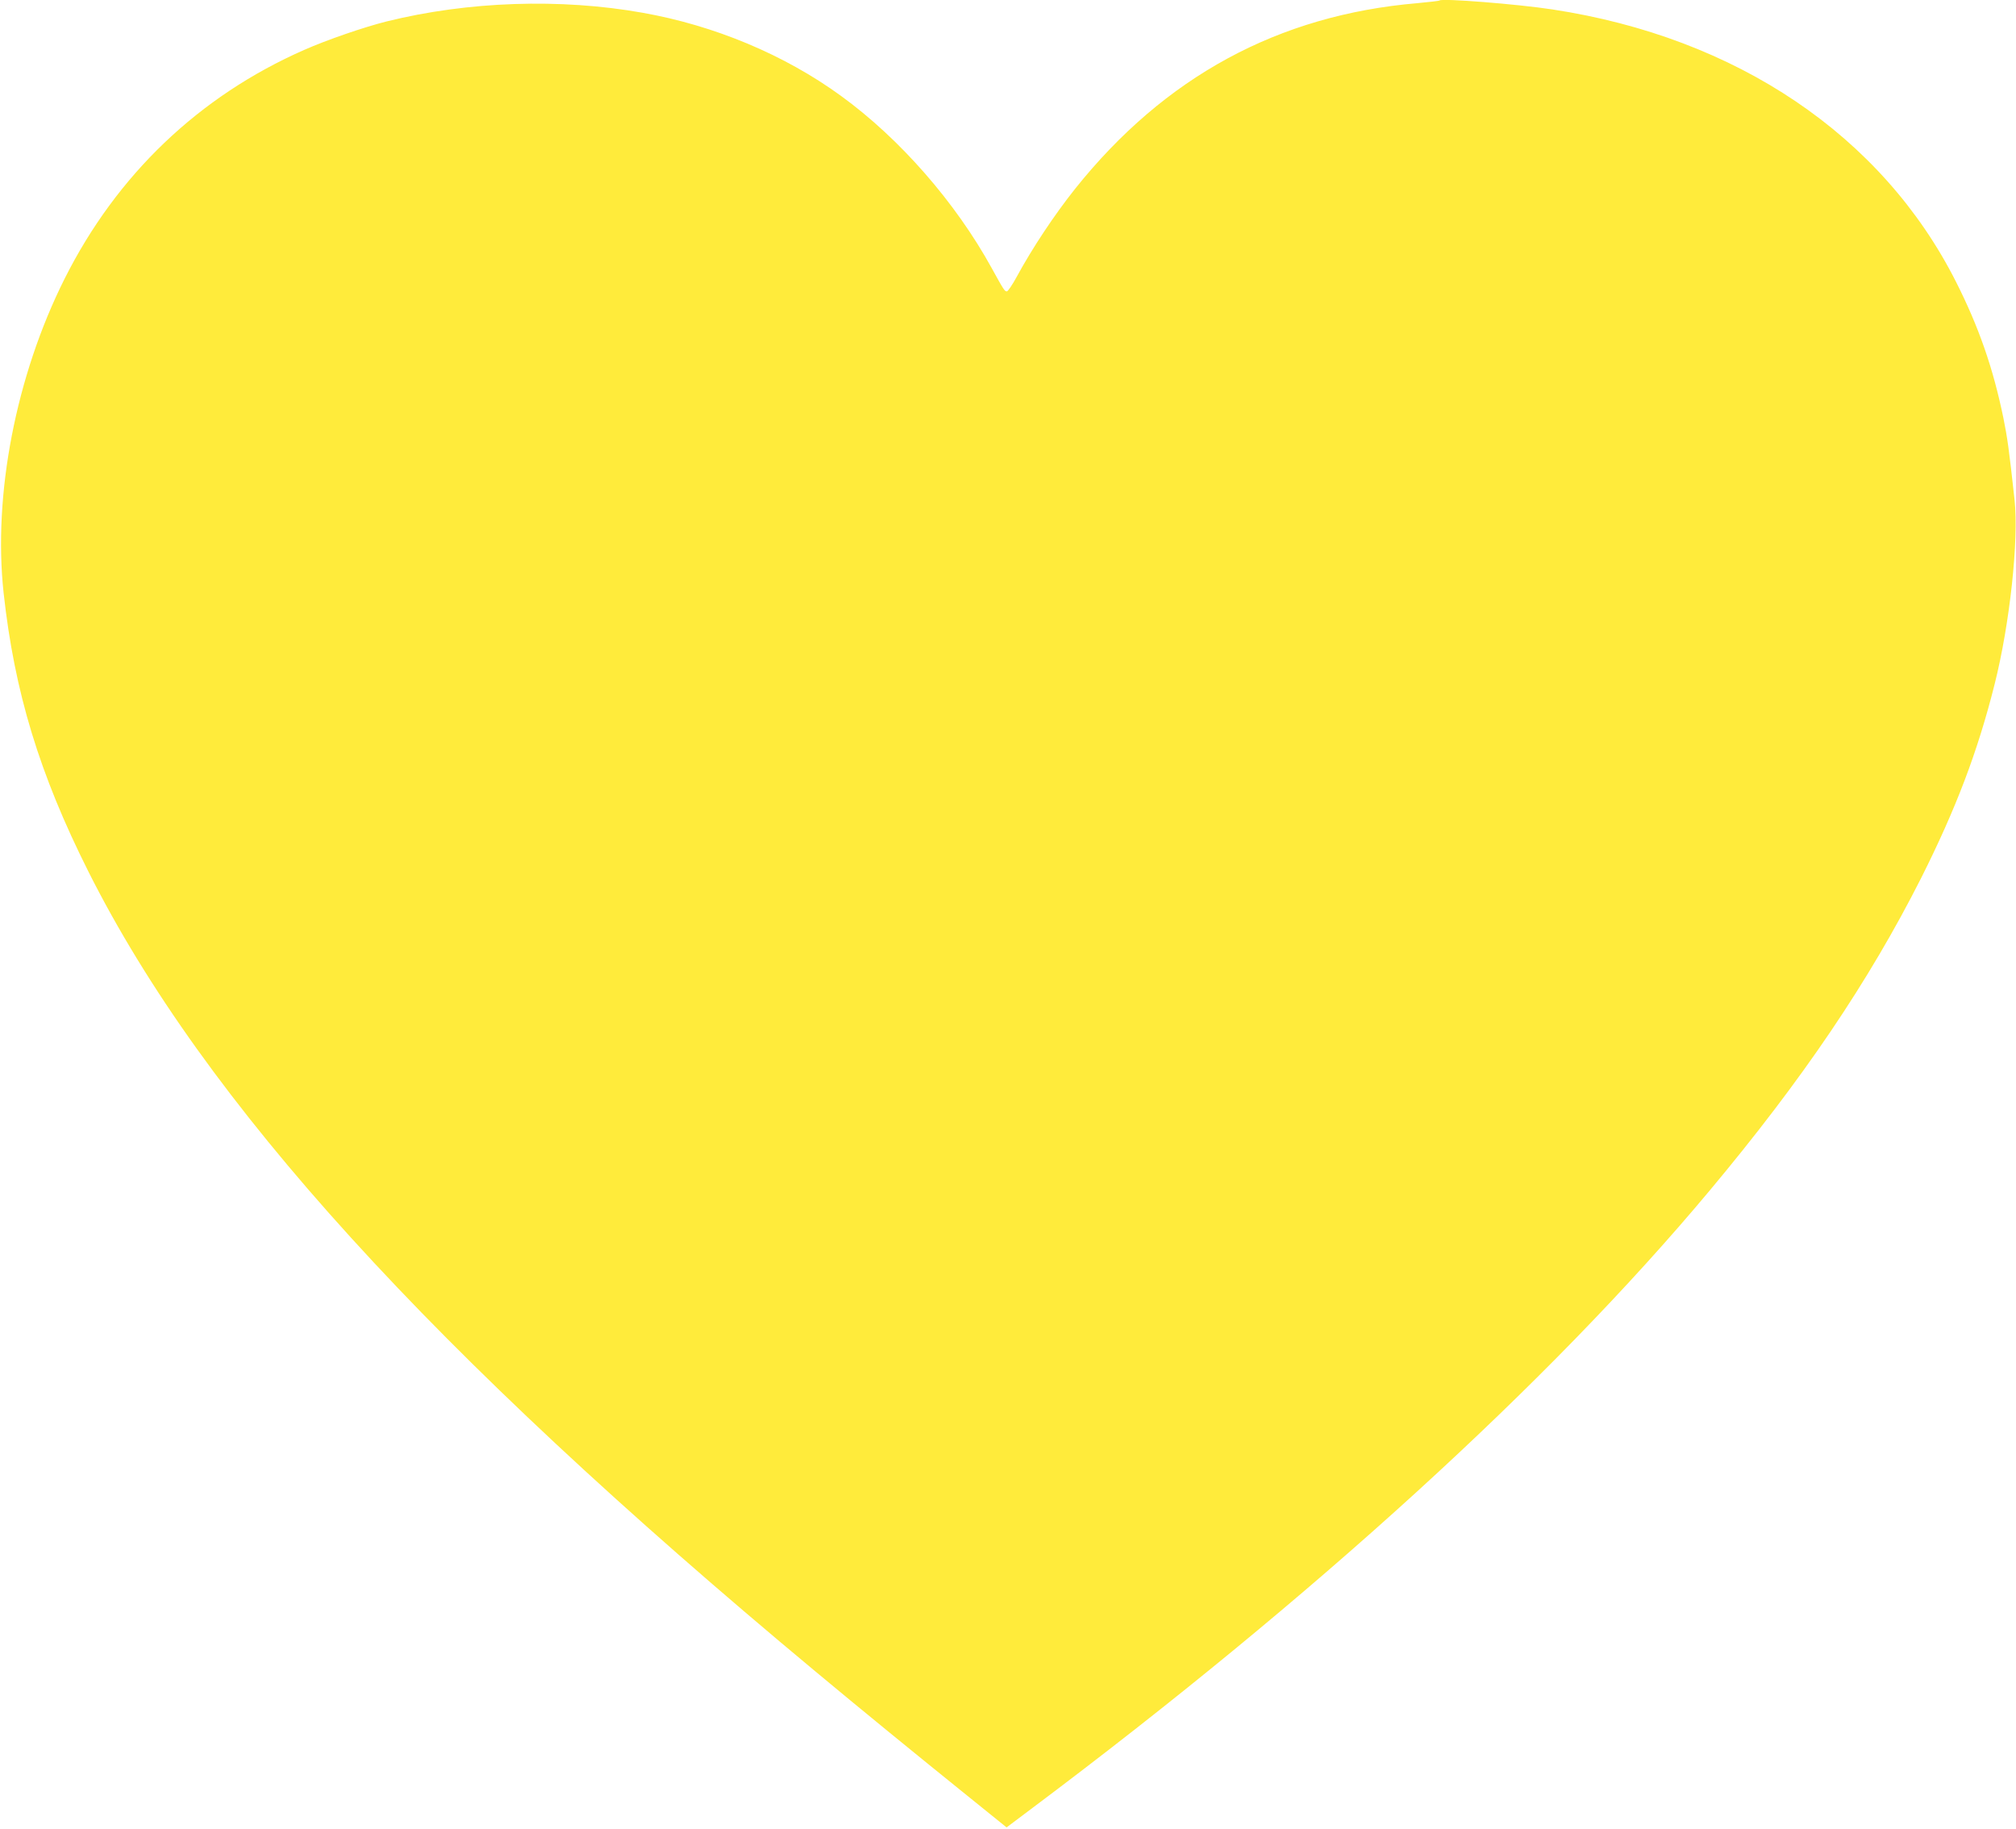 <?xml version="1.0" standalone="no"?>
<!DOCTYPE svg PUBLIC "-//W3C//DTD SVG 20010904//EN"
 "http://www.w3.org/TR/2001/REC-SVG-20010904/DTD/svg10.dtd">
<svg version="1.0" xmlns="http://www.w3.org/2000/svg"
 width="1280pt" height="1161pt" viewBox="0 0 1280 1161"
 preserveAspectRatio="xMidYMid meet">
<g transform="translate(0,1161) scale(0.1,-0.1)"
fill="#ffeb3b" stroke="none">
<path d="M9140 11607 c-3 -3 -66 -10 -140 -17 -883 -75 -1606 -467 -2175
-1180 -131 -165 -269 -372 -370 -558 -27 -50 -56 -92 -62 -92 -14 0 -19 7 -96
147 -231 420 -585 824 -957 1094 -360 262 -803 447 -1260 528 -522 93 -1108
73 -1625 -55 -144 -36 -379 -117 -524 -181 -668 -294 -1190 -793 -1521 -1453
-309 -616 -455 -1372 -387 -1995 69 -629 227 -1149 539 -1770 734 -1460 2175
-3046 4613 -5075 282 -235 617 -509 983 -804 l233 -188 157 118 c1791 1342
3288 2706 4306 3924 593 709 1011 1328 1343 1984 221 440 359 801 467 1231 97
384 154 918 127 1170 -36 327 -45 392 -71 521 -65 316 -156 578 -301 865 -469
928 -1392 1551 -2562 1729 -221 34 -703 72 -717 57z"/>
</g>
</svg>

